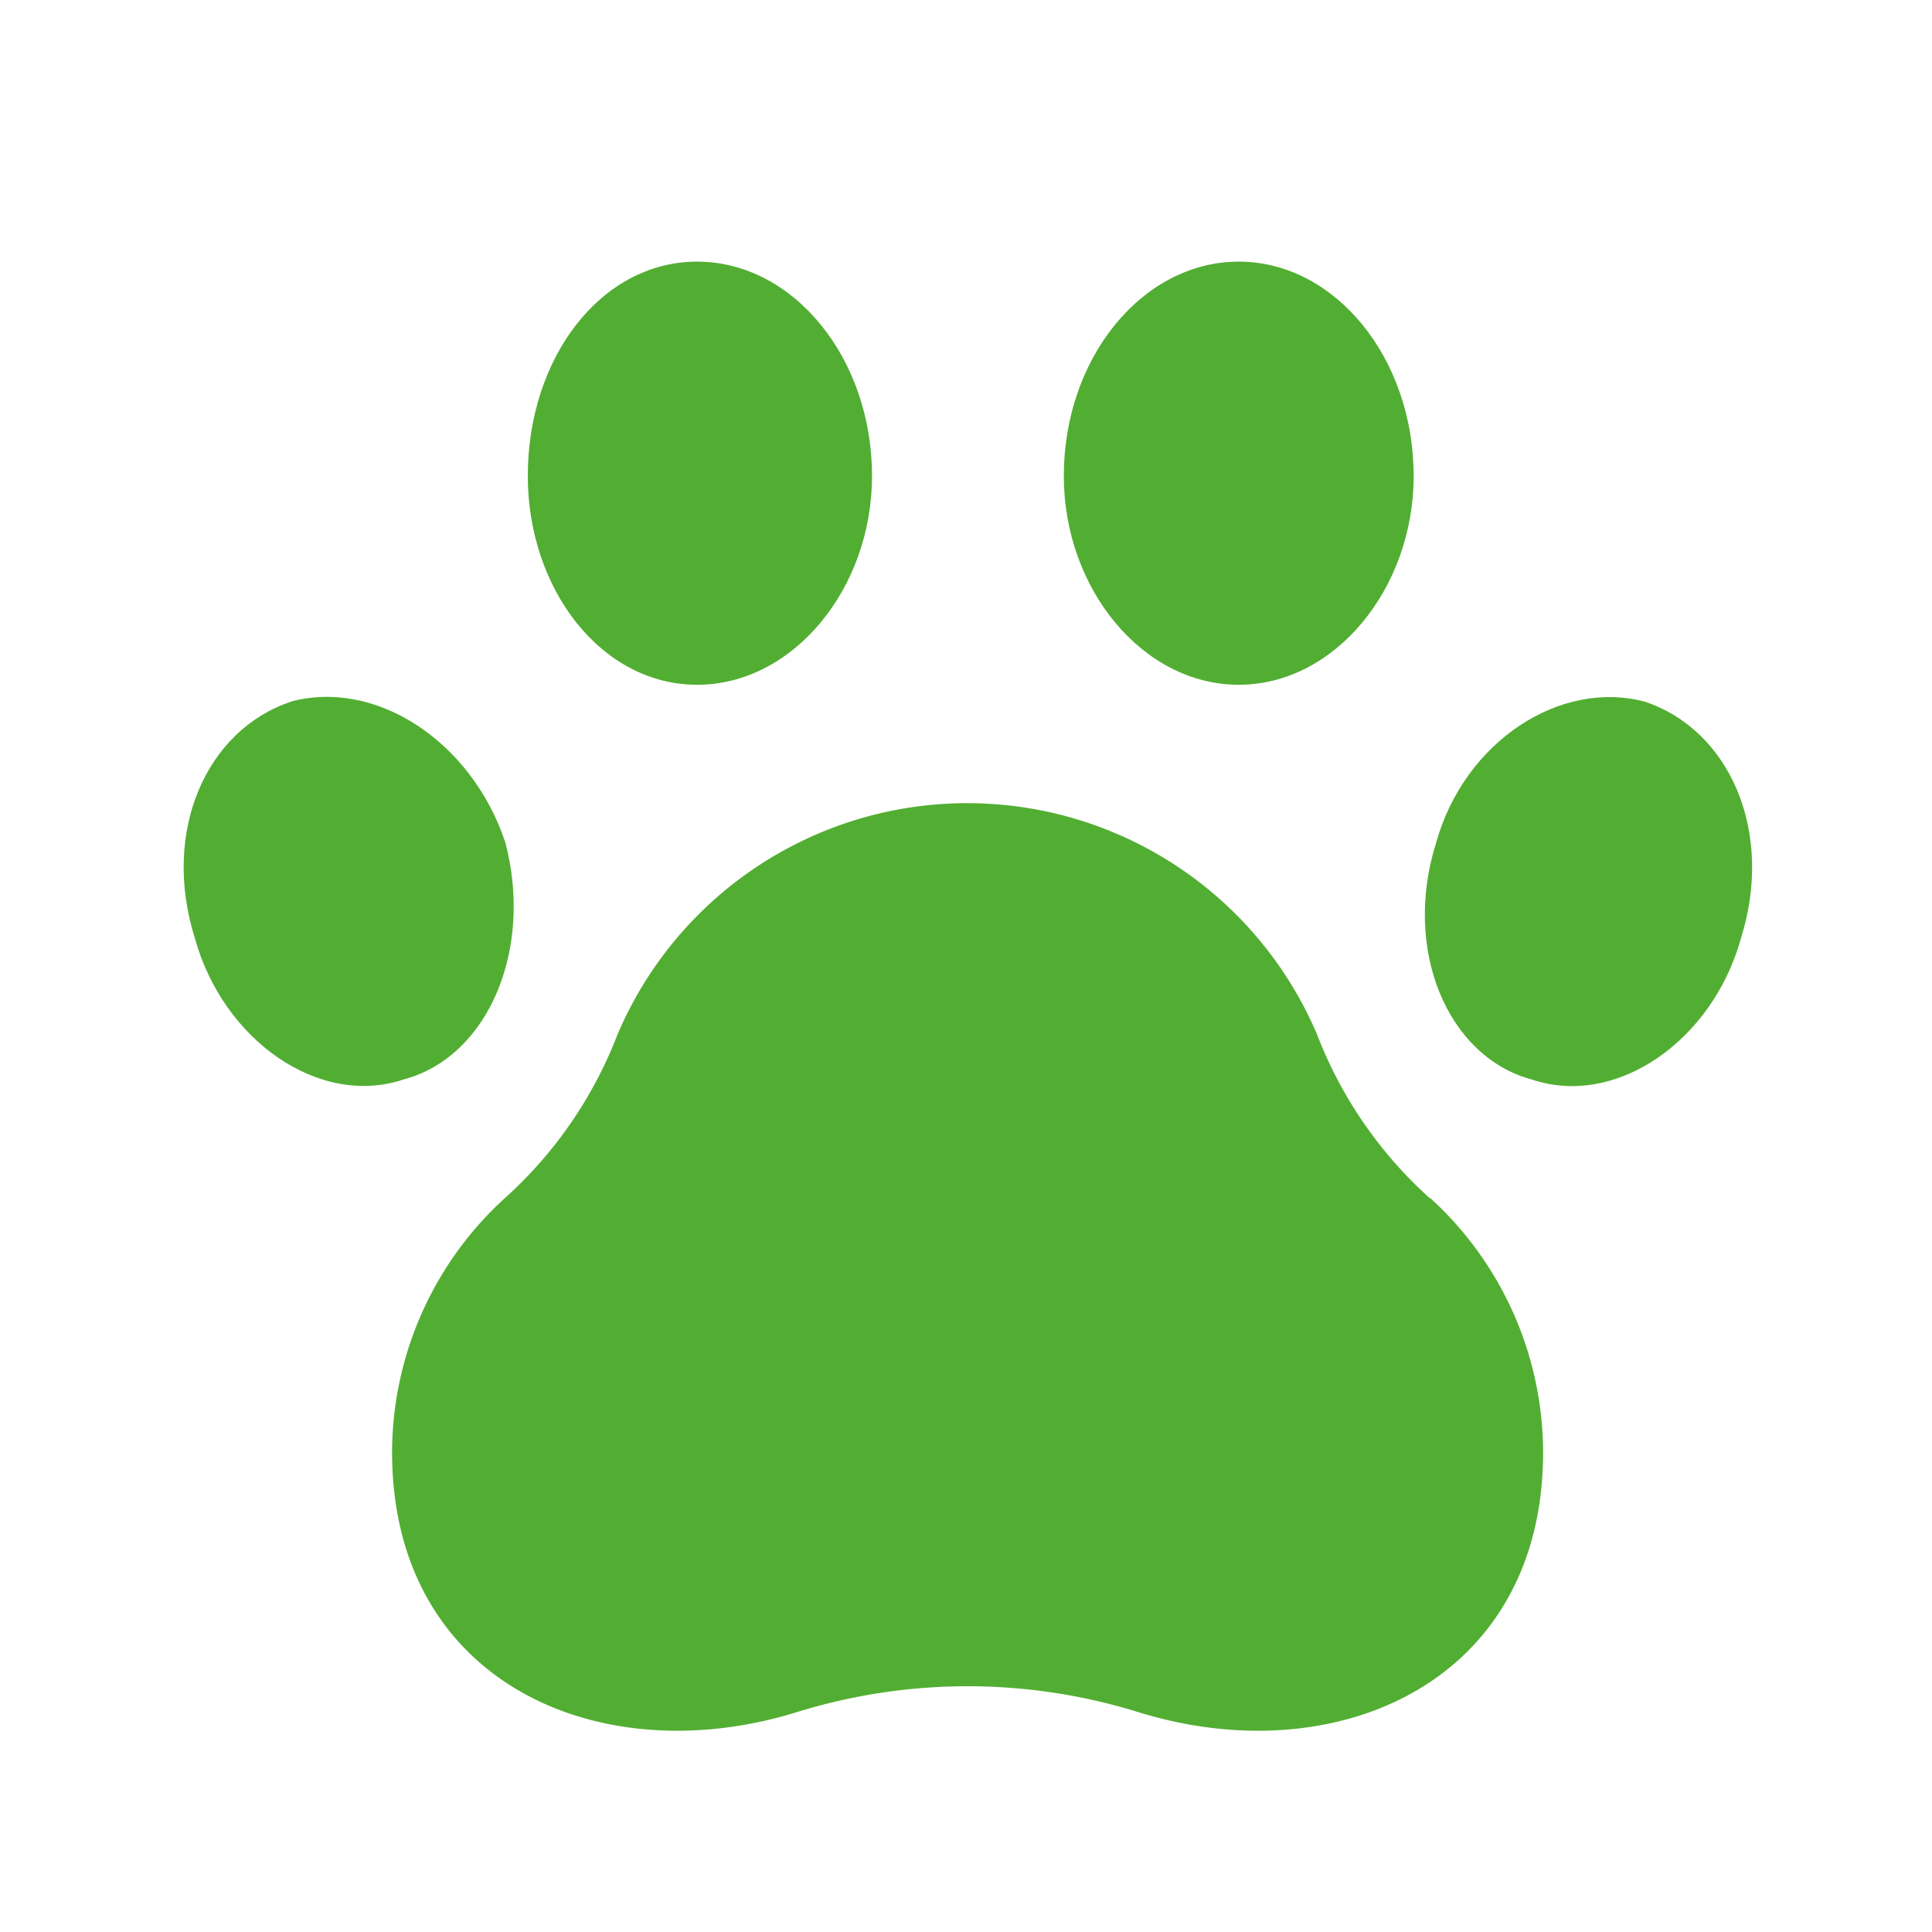 <svg xmlns="http://www.w3.org/2000/svg" xmlns:xlink="http://www.w3.org/1999/xlink" width="48" height="48" viewBox="0 0 48 48">
  <defs>
    <clipPath id="clip-path">
      <rect id="Rectangle_187" data-name="Rectangle 187" width="48" height="48" transform="translate(-0.048)" fill="#52ae32"/>
    </clipPath>
  </defs>
  <g id="Group_412" data-name="Group 412" transform="translate(0.048)">
    <rect id="Rectangle_186" data-name="Rectangle 186" width="48" height="48" transform="translate(-0.048)" fill="none"/>
    <g id="Group_387" data-name="Group 387">
      <g id="Group_386" data-name="Group 386" clip-path="url(#clip-path)">
        <g id="np_paw_2930151_000000" transform="translate(4.515 6.5)">
          <path id="Path_109" data-name="Path 109" d="M39.1,47.579a8.565,8.565,0,0,1,2.8,6.309c0,5.748-5.187,7.99-10.093,6.448a14.32,14.32,0,0,0-8.411,0c-4.906,1.542-10.093-.7-10.093-6.448a8.566,8.566,0,0,1,2.8-6.309,10.565,10.565,0,0,0,2.8-4.066,9.444,9.444,0,0,1,17.382,0,10.562,10.562,0,0,0,2.8,4.066Z" transform="translate(-8.125 -24.31)" fill="#52ae32" fill-rule="evenodd"/>
          <path id="Path_110" data-name="Path 110" d="M26.147,3.238c2.382,0,4.346,2.382,4.346,5.326,0,2.8-1.962,5.187-4.346,5.187s-4.206-2.382-4.206-5.187c0-2.944,1.822-5.326,4.206-5.326Z" transform="translate(-13.391 -3.238)" fill="#52ae32" fill-rule="evenodd"/>
          <path id="Path_111" data-name="Path 111" d="M60.46,3.238c2.382,0,4.346,2.382,4.346,5.326,0,2.8-1.962,5.187-4.346,5.187s-4.346-2.382-4.346-5.187c0-2.944,1.962-5.326,4.346-5.326Z" transform="translate(-34.247 -3.238)" fill="#52ae32" fill-rule="evenodd"/>
          <path id="Path_112" data-name="Path 112" d="M84.6,31.116c2.1.7,3.224,3.224,2.382,5.888-.7,2.524-3.084,4.206-5.187,3.5-2.1-.56-3.224-3.224-2.382-5.888C80.115,32.1,82.5,30.554,84.6,31.116Z" transform="translate(-48.295 -20.182)" fill="#52ae32" fill-rule="evenodd"/>
          <path id="Path_113" data-name="Path 113" d="M2.665,31.116C.562,31.817-.56,34.341.282,37c.7,2.524,3.084,4.206,5.187,3.5,2.1-.56,3.224-3.224,2.524-5.888-.842-2.524-3.224-4.066-5.326-3.5Z" transform="translate(-0.001 -20.182)" fill="#52ae32" fill-rule="evenodd"/>
        </g>
      </g>
    </g>
  </g>
</svg>
